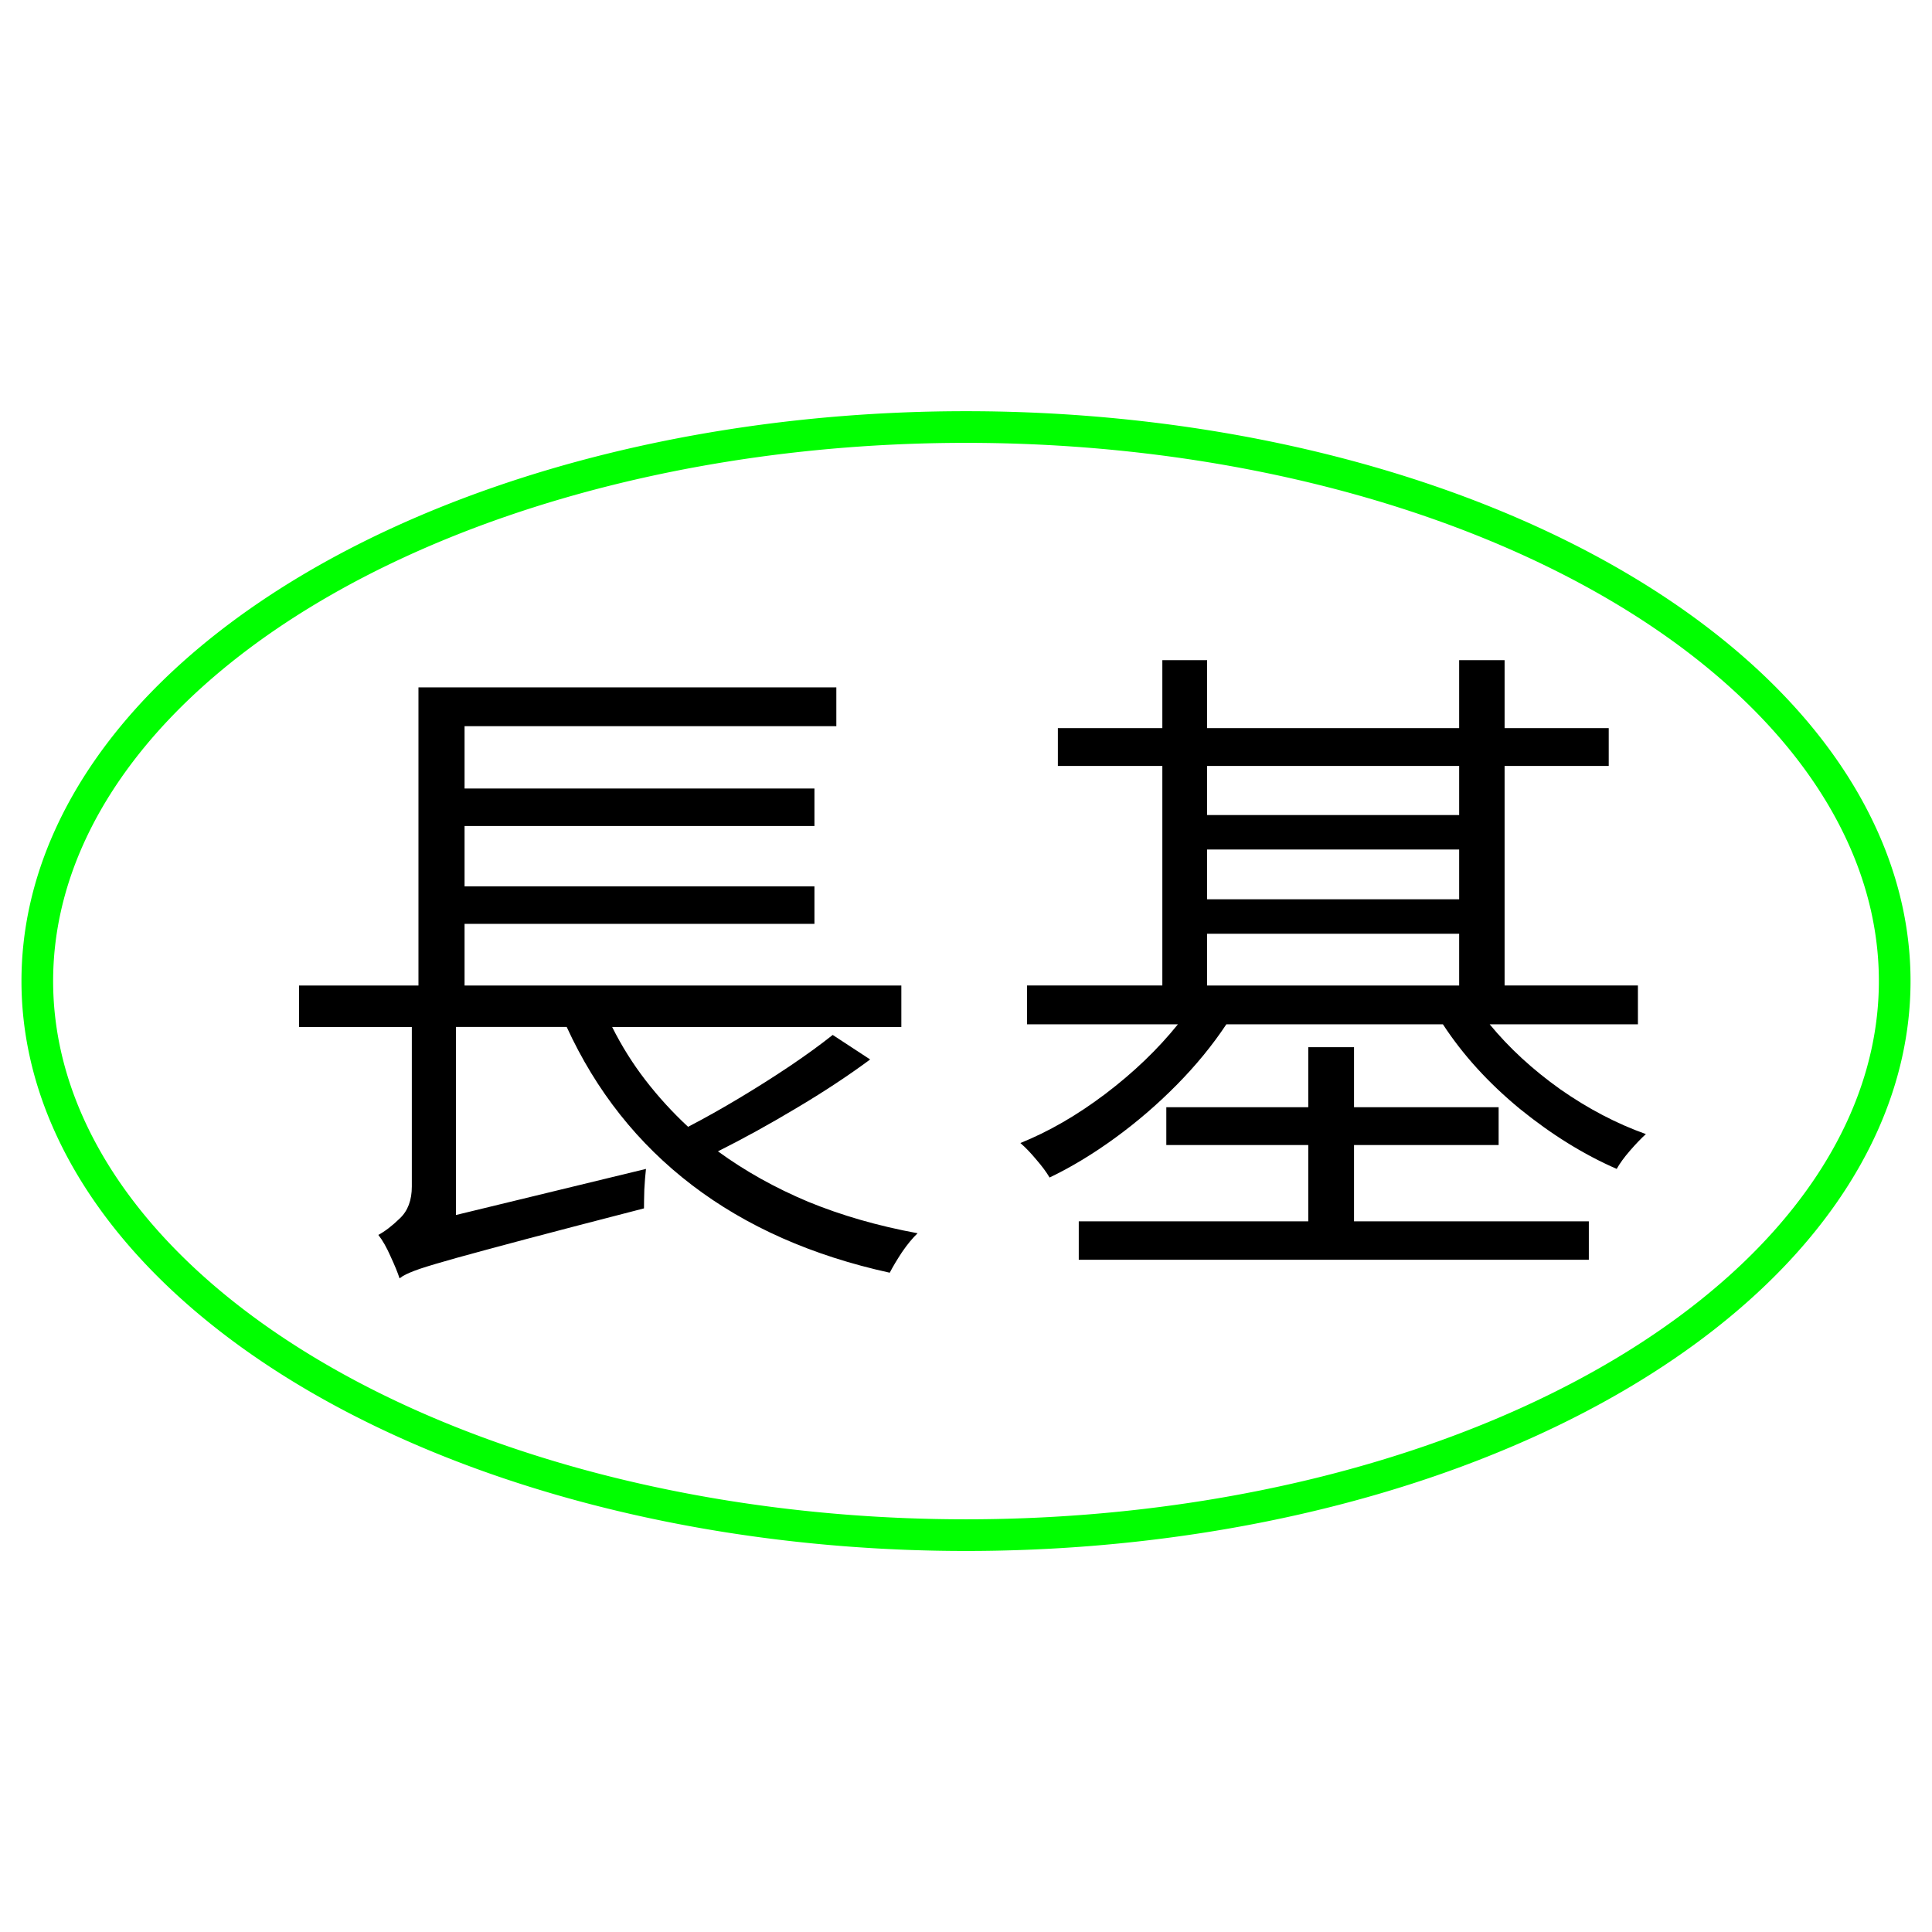 <svg enable-background="new 0 0 612 792" height="180" viewBox="0 0 180 180" width="180" xmlns="http://www.w3.org/2000/svg"><path d="m176.525 91.405a86.525 51.62 0 0 1 -86.525 51.62 86.525 51.62 0 0 1 -86.525-51.62 86.525 51.62 0 0 1 86.525-51.62 86.525 51.62 0 0 1 86.525 51.62z" fill="none" stroke="#0f0" stroke-width="2.95"/><g stroke-width=".989"><path d="m77.579 96.421 3.492 2.287q-3.09 2.287-6.89 4.542-3.77 2.256-7.292 4.017 3.77 2.75 8.404 4.697 4.666 1.916 10.197 2.935-.711.68-1.452 1.761-.711 1.081-1.143 1.916-10.846-2.379-18.416-8.157-7.57-5.778-11.68-14.739h-10.32v17.52l17.705-4.295q-.093.803-.154 1.916-.031 1.081-.031 1.761-6.705 1.73-10.907 2.843-4.171 1.112-6.52 1.761-2.317.649-3.43 1.02-1.081.371-1.607.68l-.309.216q-.247-.772-.834-2.039-.556-1.267-1.143-2.008.927-.494 2.008-1.545 1.112-1.051 1.112-2.966v-14.862h-10.506v-3.862h11.124v-27.778h38.933v3.615h-34.638v5.809h32.598v3.492h-32.598v5.624h32.598v3.492h-32.598v5.747h40.694v3.862h-26.944q1.329 2.657 3.121 4.975 1.792 2.317 3.955 4.326 2.317-1.205 4.789-2.688 2.472-1.483 4.728-2.997 2.287-1.545 3.955-2.874z"/><path d="m126.152 106.68v7.107h21.876v3.584h-47.522v-3.584h21.382v-7.107h-13.225v-3.522h13.225v-5.593h4.264v5.593h13.472v3.522zm-13.688-19.683v4.82h23.483v-4.82zm23.483-15.635h-23.483v4.573h23.483zm-23.483 7.787v4.635h23.483v-4.635zm40.138 16.284h-13.812q2.719 3.306 6.581 6.056 3.893 2.719 7.972 4.171-.649.587-1.483 1.545-.803.927-1.236 1.699-4.604-2.008-9.022-5.593-4.388-3.615-7.169-7.879h-20.177q-1.947 2.935-4.635 5.654-2.688 2.719-5.747 4.944-3.059 2.225-6.087 3.677-.433-.742-1.236-1.669-.772-.927-1.483-1.545 3.986-1.607 7.91-4.573 3.955-2.997 6.767-6.489h-14.059v-3.615h12.607v-20.455h-9.733v-3.522h9.733v-6.334h4.171v6.334h23.483v-6.334h4.233v6.334h9.702v3.522h-9.702v20.455h12.421z"/></g></svg>